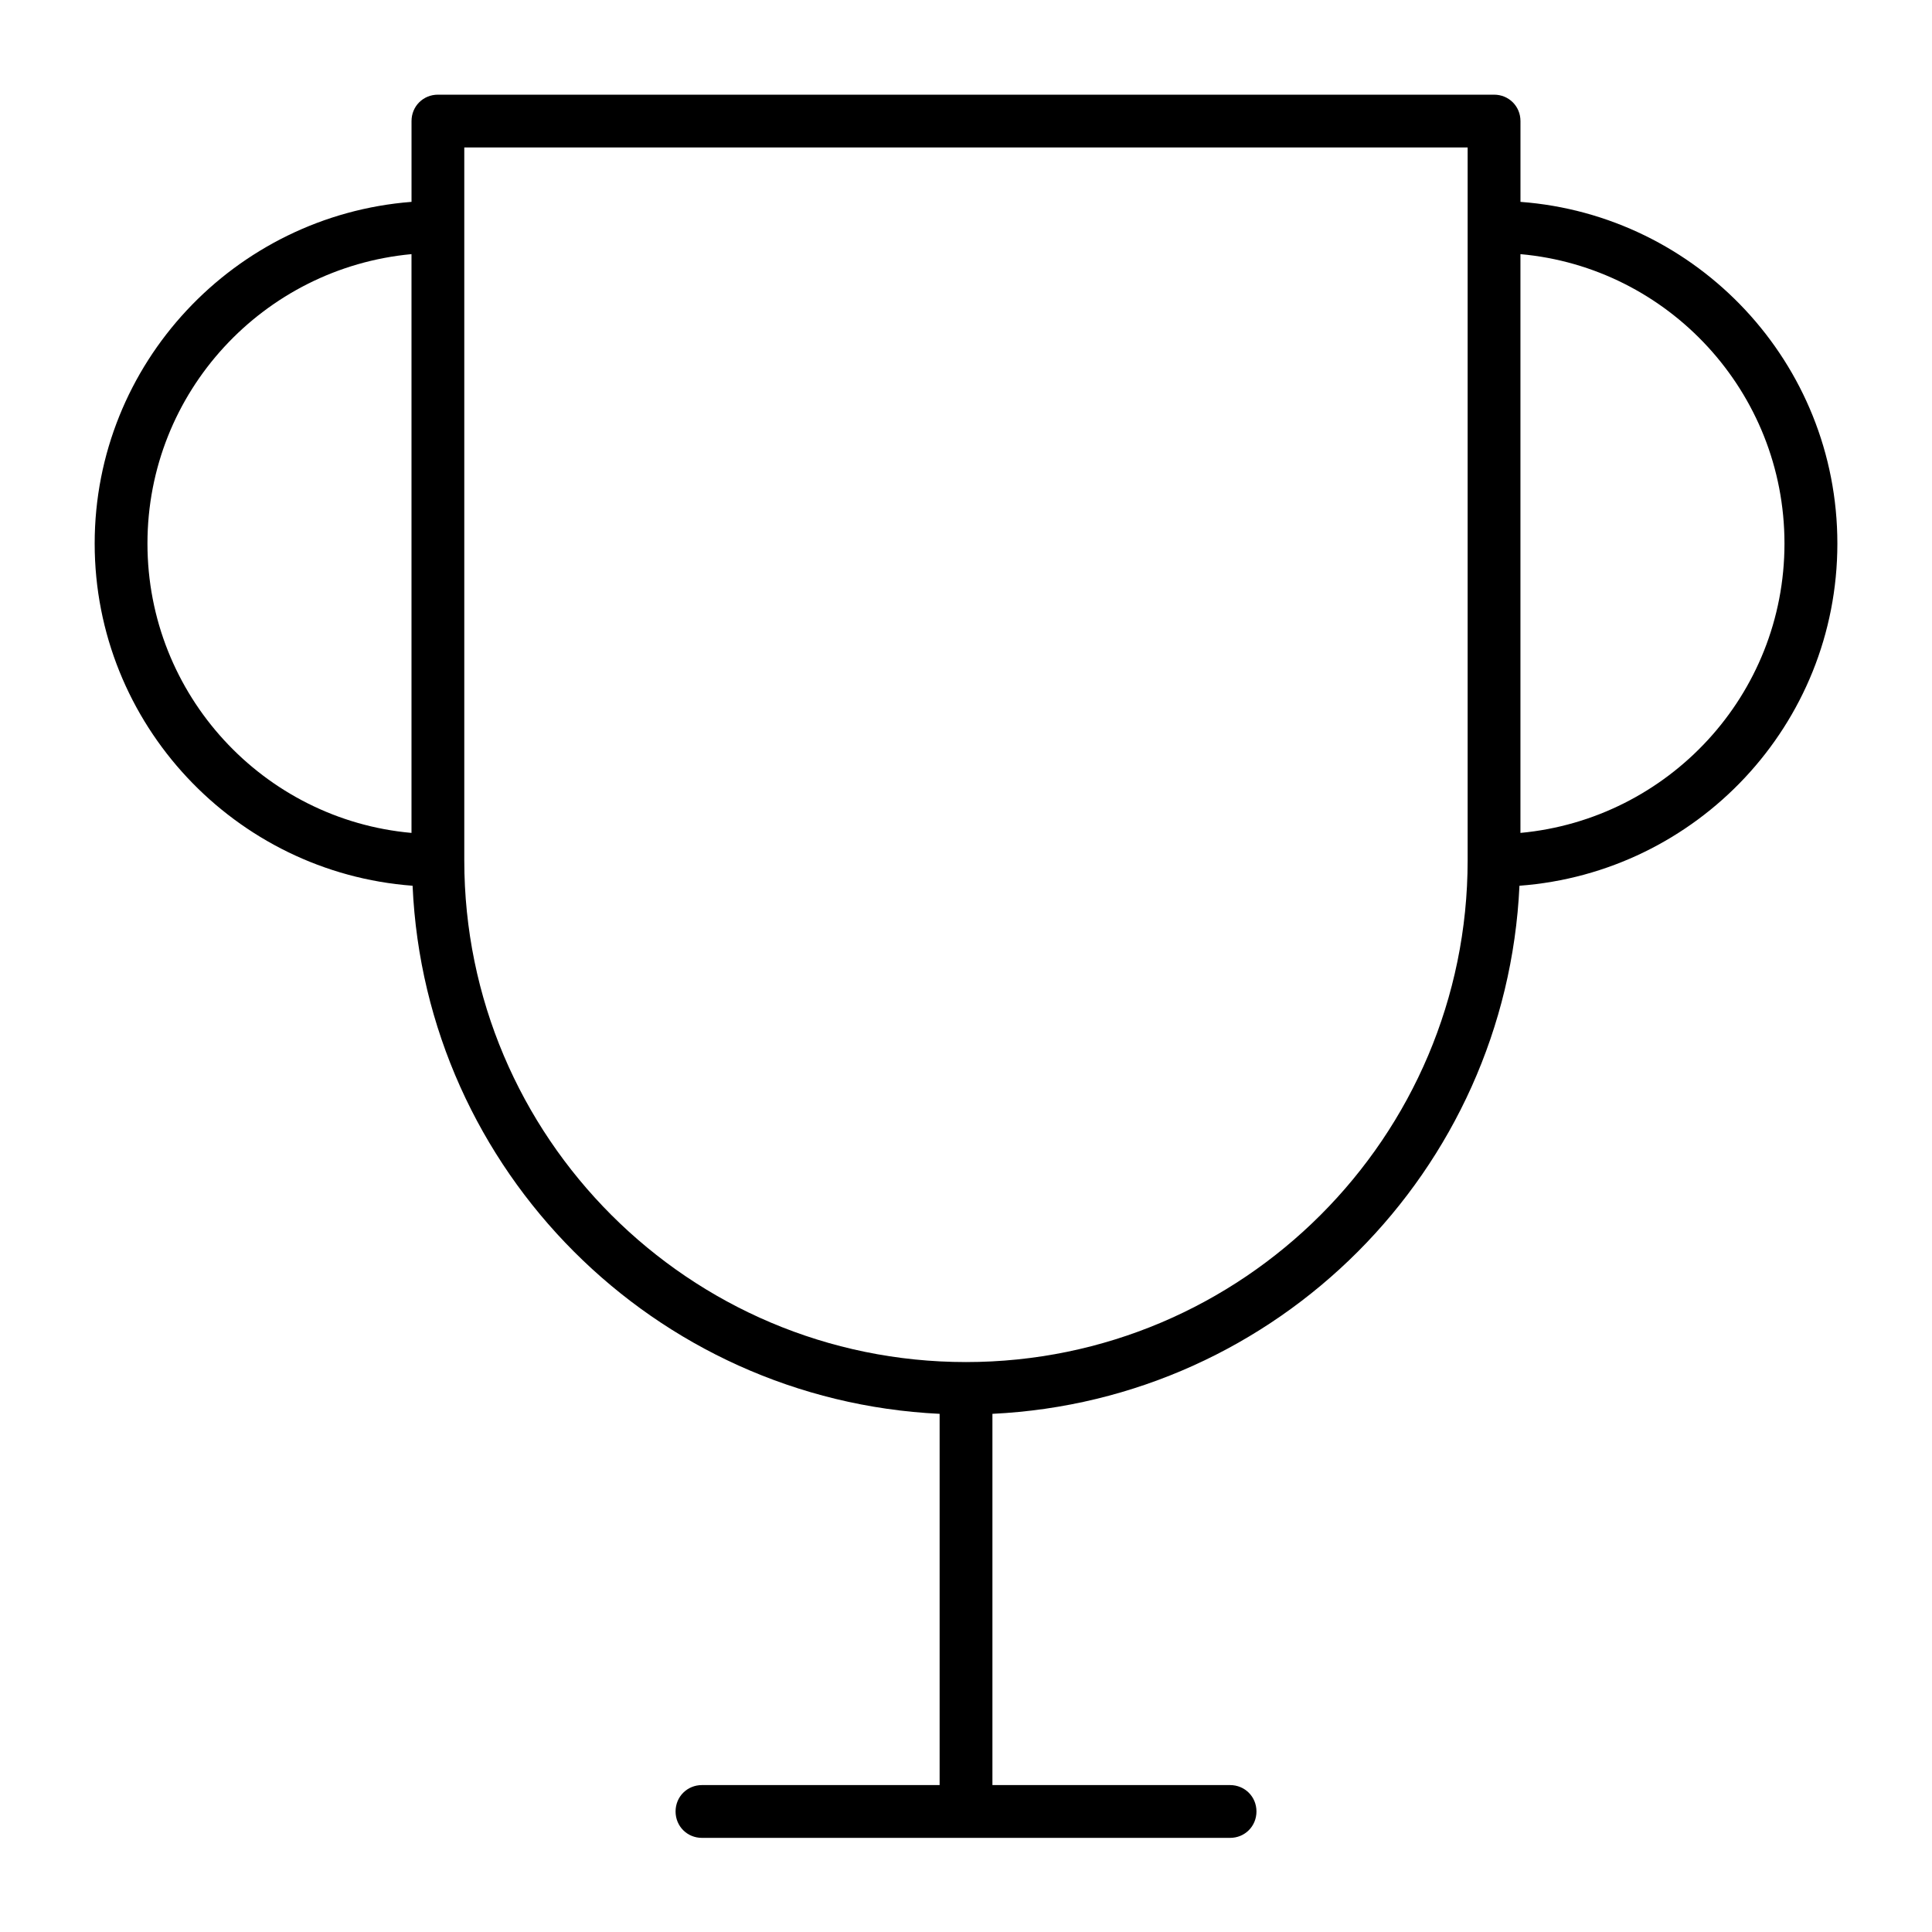 <?xml version="1.0" encoding="UTF-8"?>
<!-- Uploaded to: ICON Repo, www.svgrepo.com, Generator: ICON Repo Mixer Tools -->
<svg fill="#000000" width="800px" height="800px" version="1.1" viewBox="144 144 512 512" xmlns="http://www.w3.org/2000/svg">
 <path d="m546.94 197.5v-21.414c0-3.918-3.078-6.996-6.996-6.996h-279.89c-3.918 0-6.996 3.078-6.996 6.996v21.41c-46.883 3.637-83.969 42.824-83.969 90.547 0 47.863 37.227 87.188 84.25 90.688 3.359 75.57 64.098 136.31 139.67 139.95v98.383h-62.98c-3.918 0-6.996 3.078-6.996 6.996s3.078 6.996 6.996 6.996h139.95c3.918 0 6.996-3.078 6.996-6.996s-3.078-6.996-6.996-6.996h-62.977v-98.383c75.57-3.637 136.17-64.375 139.67-139.95 47.023-3.5 84.25-42.684 84.25-90.688 0-47.859-37.086-87.047-83.969-90.543zm-293.89 167.23c-39.184-3.5-69.973-36.527-69.973-76.691 0-40.164 30.789-73.051 69.973-76.691zm279.89-160.66v167.94c0 73.332-59.617 132.95-132.95 132.95-73.332-0.004-132.95-59.621-132.95-132.95v-188.93h265.9zm13.992 160.66v-153.38c39.184 3.5 69.973 36.527 69.973 76.691 0.004 40.164-30.785 73.051-69.973 76.688z"/>
</svg>